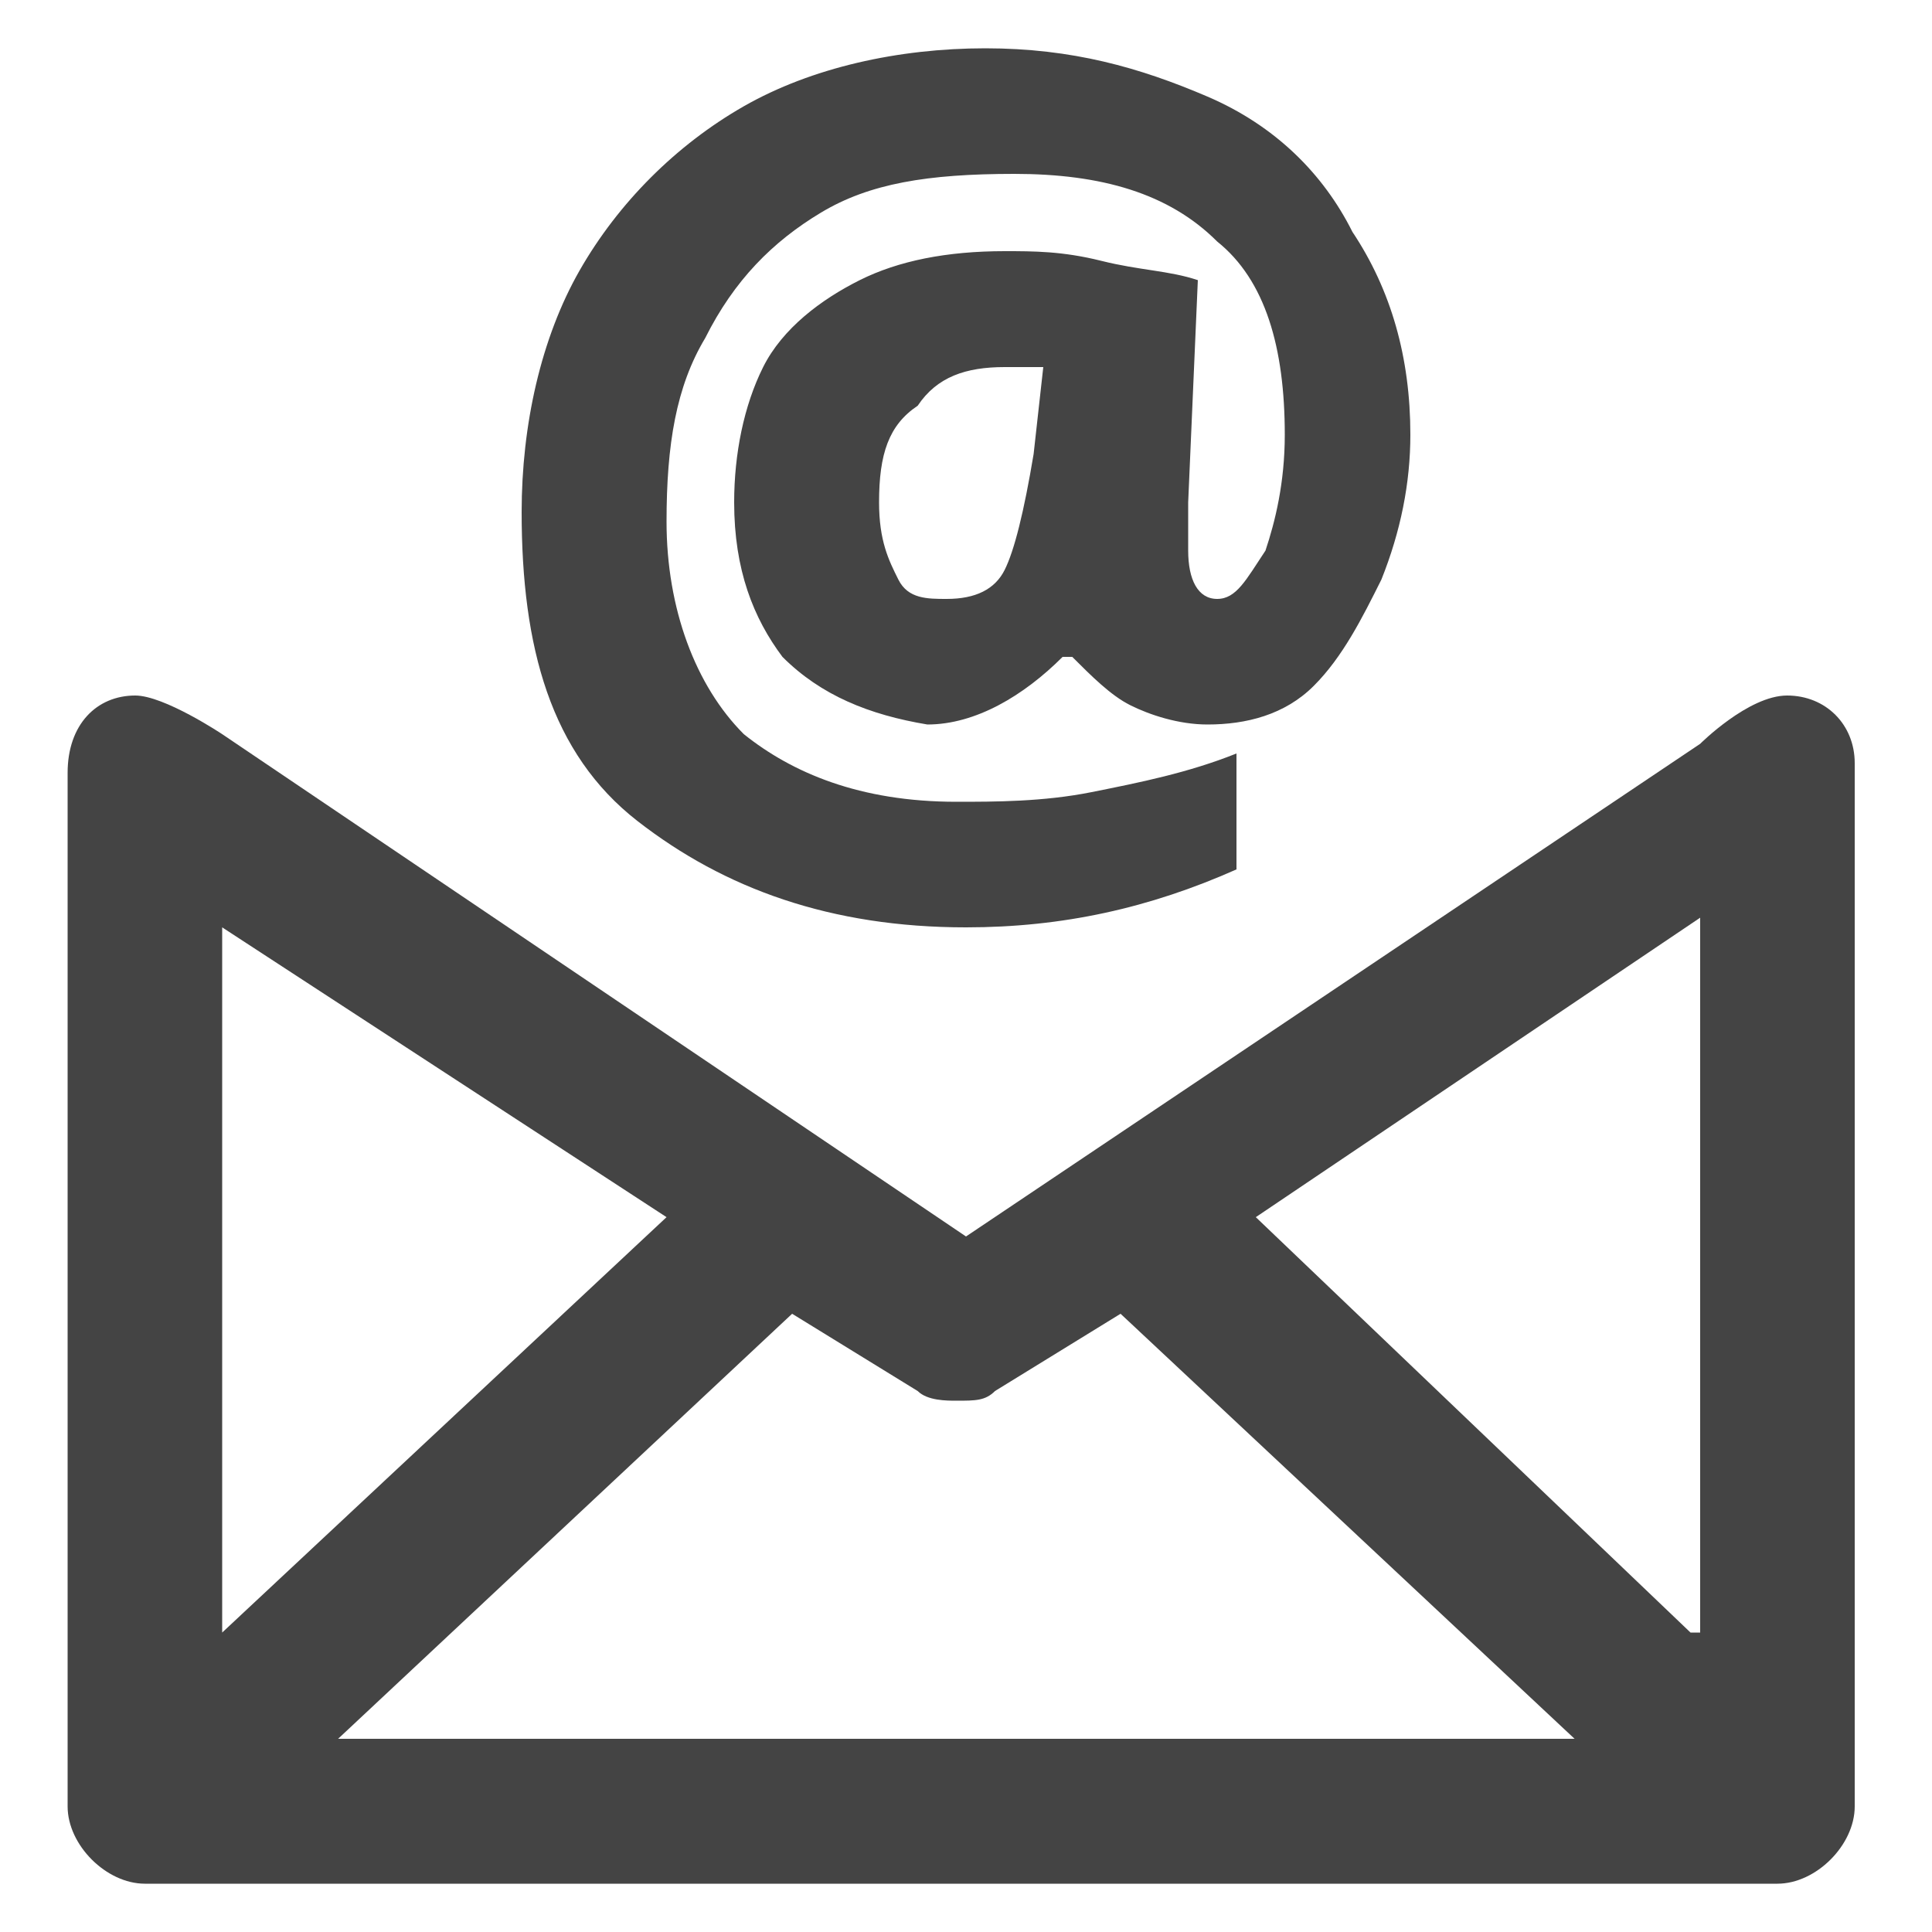 <?xml version="1.0" encoding="utf-8"?>
<!-- Generator: Adobe Illustrator 24.0.3, SVG Export Plug-In . SVG Version: 6.00 Build 0)  -->
<svg version="1.1" id="Layer_1" xmlns="http://www.w3.org/2000/svg" xmlns:xlink="http://www.w3.org/1999/xlink" x="0px" y="0px"
	 viewBox="0 0 20 20" style="enable-background:new 0 0 20 20;" xml:space="preserve">
<style type="text/css">
	.st0{fill:#444444;}
</style>
<g>
	<path class="st0" d="M14.6,4.5c0,0.5-0.1,1-0.3,1.5c-0.2,0.4-0.4,0.8-0.7,1.1c-0.3,0.3-0.7,0.4-1.1,0.4c-0.3,0-0.6-0.1-0.8-0.2
		c-0.2-0.1-0.4-0.3-0.6-0.5h-0.1c-0.4,0.4-0.9,0.7-1.4,0.7C9,7.4,8.5,7.2,8.1,6.8C7.8,6.4,7.6,5.9,7.6,5.2c0-0.5,0.1-1,0.3-1.4
		c0.2-0.4,0.6-0.7,1-0.9c0.4-0.2,0.9-0.3,1.5-0.3c0.3,0,0.6,0,1,0.1c0.4,0.1,0.7,0.1,1,0.2l-0.1,2.3l0,0.5c0,0.3,0.1,0.5,0.3,0.5
		c0.2,0,0.3-0.2,0.5-0.5c0.1-0.3,0.2-0.7,0.2-1.2c0-0.9-0.2-1.6-0.7-2c-0.5-0.5-1.2-0.7-2.1-0.7C9.6,1.8,9,1.9,8.5,2.2
		C8,2.5,7.6,2.9,7.3,3.5C7,4,6.9,4.6,6.9,5.4c0,0.9,0.3,1.7,0.8,2.2C8.2,8,8.9,8.3,9.9,8.3c0.4,0,0.9,0,1.4-0.1
		c0.5-0.1,1-0.2,1.5-0.4V9C11.9,9.4,11,9.6,10,9.6c-1.4,0-2.5-0.4-3.4-1.1S5.4,6.7,5.4,5.3c0-0.9,0.2-1.8,0.6-2.5
		c0.4-0.7,1-1.3,1.7-1.7c0.7-0.4,1.6-0.6,2.5-0.6c0.9,0,1.6,0.2,2.3,0.5c0.7,0.3,1.2,0.8,1.5,1.4C14.4,3,14.6,3.7,14.6,4.5z
		 M9.1,5.2c0,0.4,0.1,0.6,0.2,0.8c0.1,0.2,0.3,0.2,0.5,0.2c0.3,0,0.5-0.1,0.6-0.3c0.1-0.2,0.2-0.6,0.3-1.2l0.1-0.9
		c-0.1,0-0.3,0-0.4,0c-0.4,0-0.7,0.1-0.9,0.4C9.2,4.4,9.1,4.7,9.1,5.2z"/>
</g>
<g>
	<path class="st0" d="M1.4,7.2C1,7.2,0.7,7.5,0.7,8v10.7c0,0.4,0.4,0.8,0.8,0.8h16.9c0.4,0,0.8-0.4,0.8-0.8V7.9
		c0-0.4-0.3-0.7-0.7-0.7c-0.4,0-0.9,0.5-0.9,0.5l-7.6,5.1L2.3,7.6C2.3,7.6,1.7,7.2,1.4,7.2z M17.5,16.9L13,12.6l4.6-3.1V16.9z
		 M9.9,14.5c0.2,0,0.3,0,0.4-0.1l1.3-0.8l4.7,4.4H3.5l4.7-4.4l1.3,0.8C9.6,14.5,9.8,14.5,9.9,14.5z M6.9,12.6l-4.6,4.3V9.6L6.9,12.6
		z"/>
</g>
</svg>
